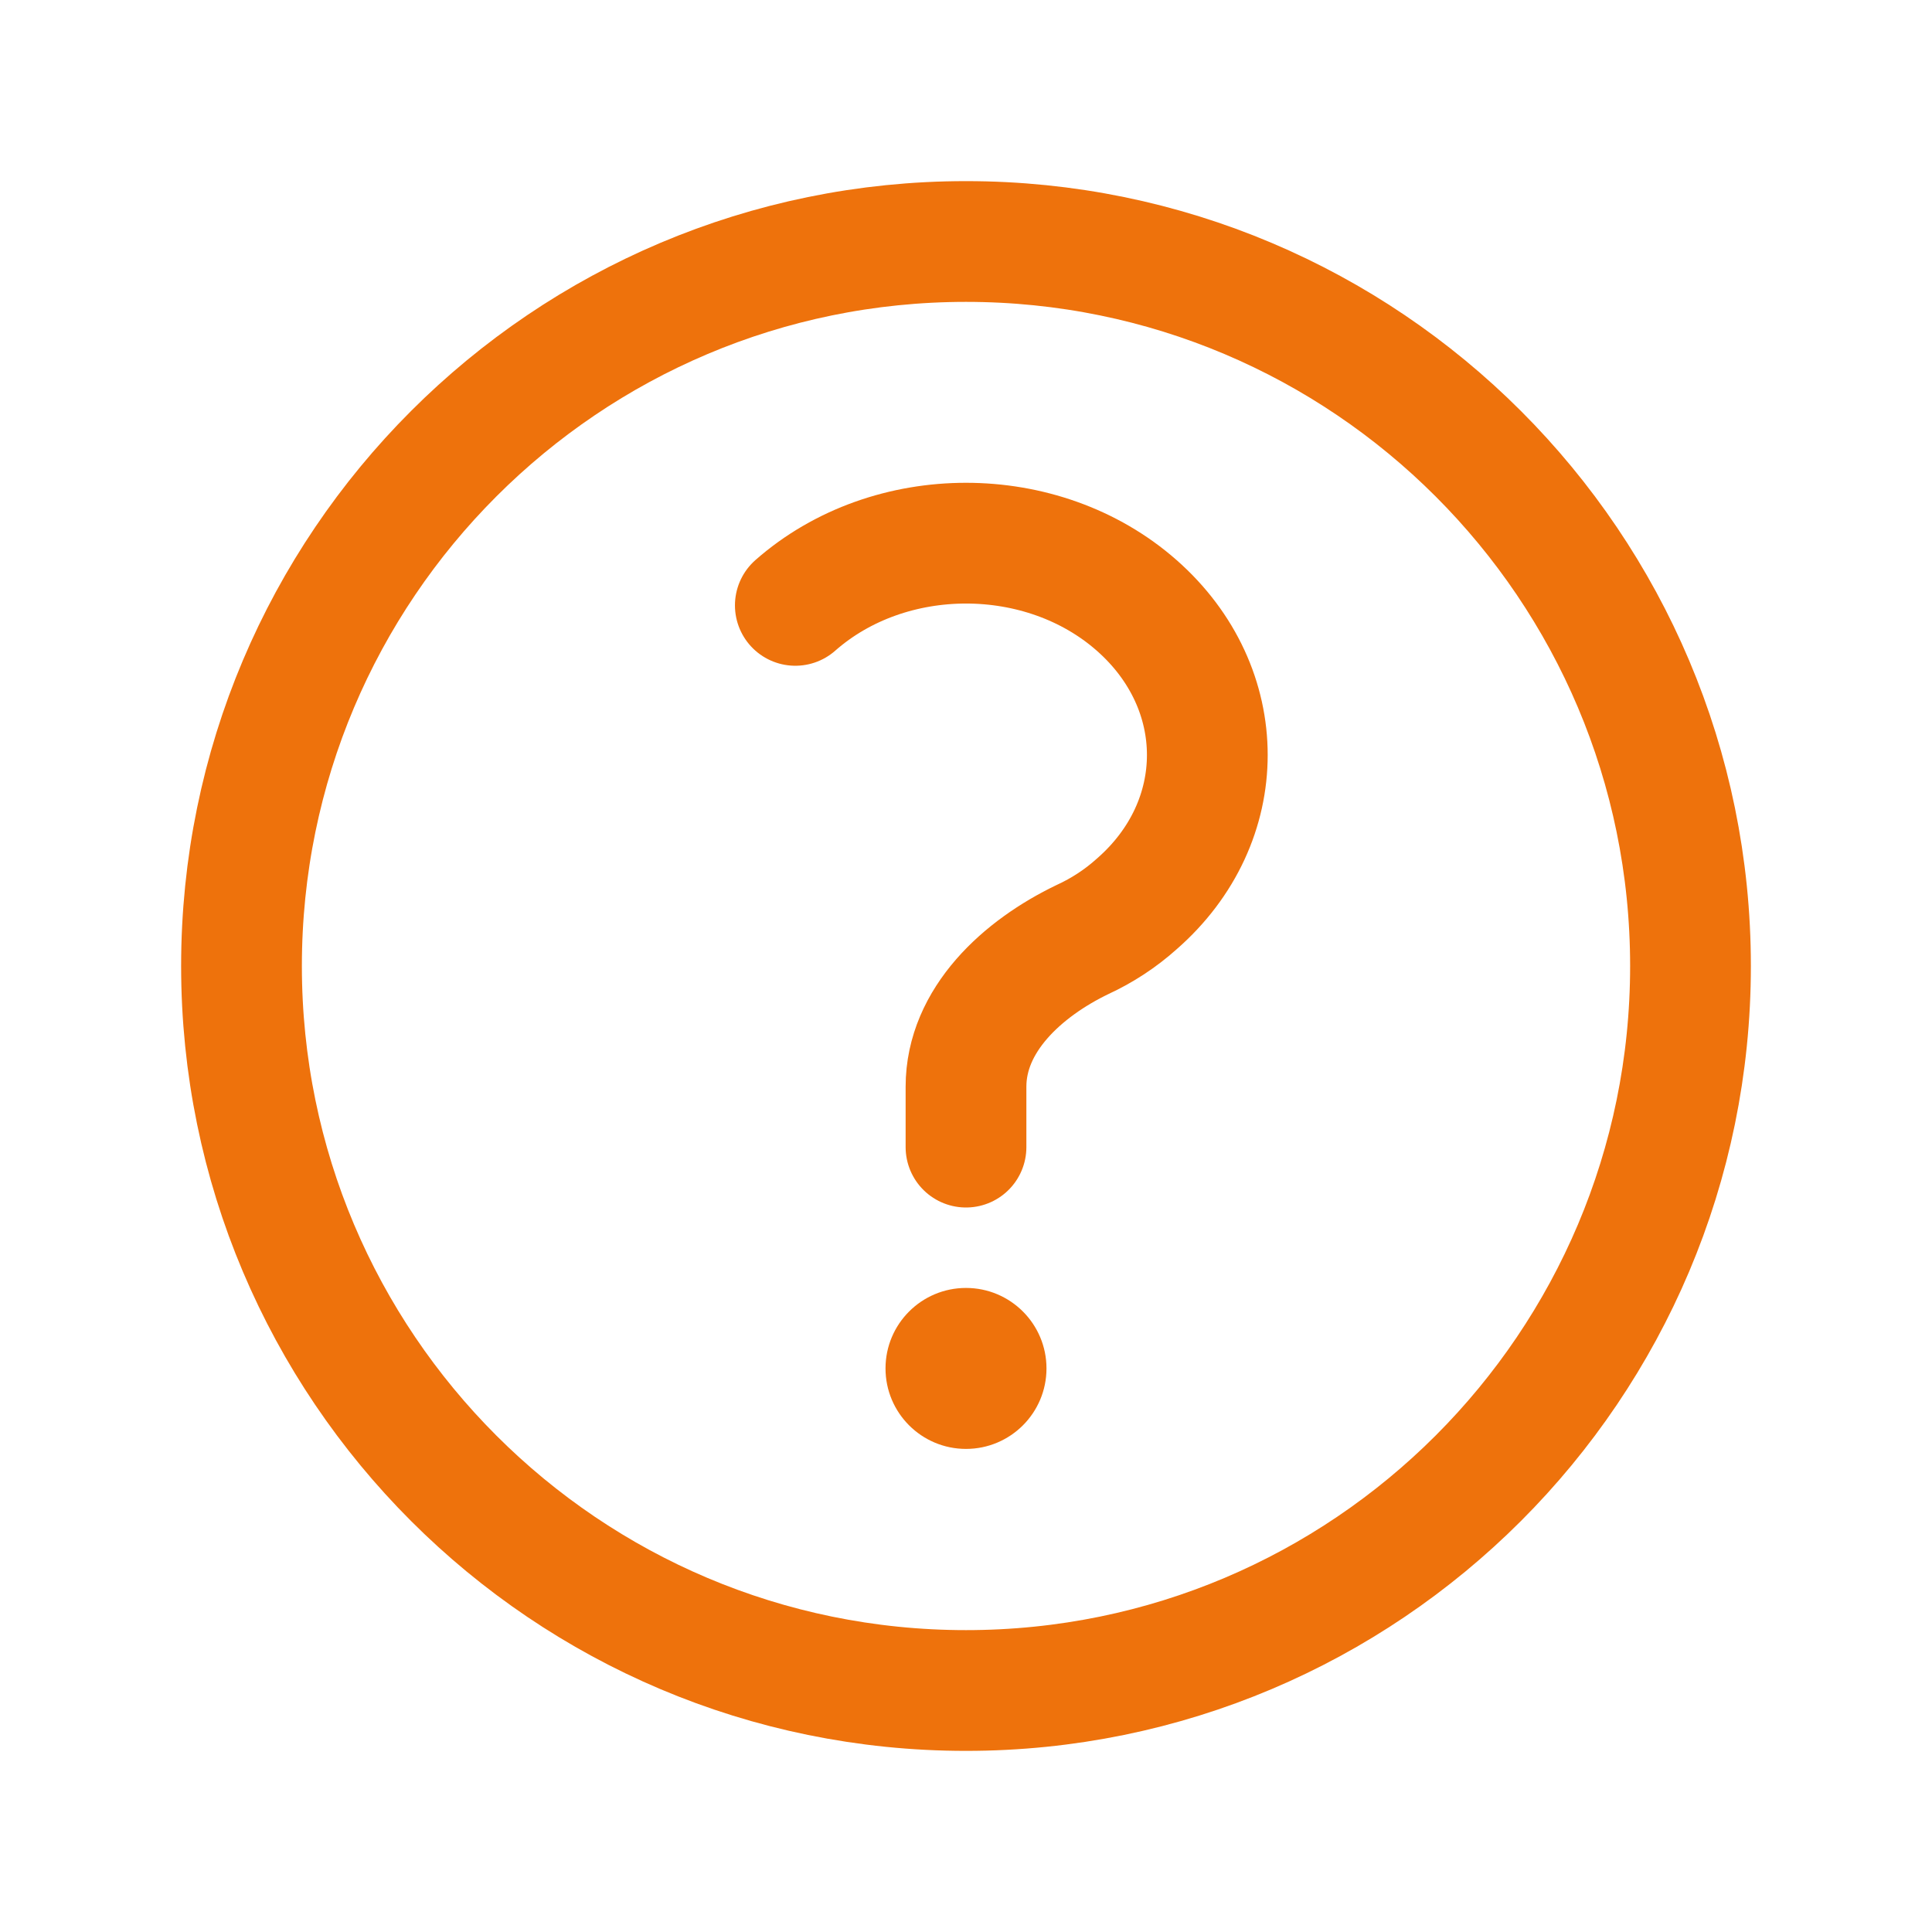 <svg xmlns="http://www.w3.org/2000/svg" width="44" height="44" viewBox="0 0 44 44" fill="none"><path d="M18.113 13.787C20.258 11.898 23.742 11.898 25.887 13.787C28.032 15.675 28.032 18.718 25.887 20.588C25.52 20.918 25.098 21.193 24.658 21.395C23.283 22.055 22 23.228 22 24.75V26.125M38.5 22C38.5 31.112 31.112 38.5 22 38.5C12.888 38.5 5.5 31.112 5.5 22C5.5 12.888 12.888 5.5 22 5.5C31.112 5.5 38.5 12.888 38.5 22Z" stroke="#EE720C" stroke-width="2.75" stroke-linecap="round" stroke-linejoin="round"></path><circle cx="22" cy="31.165" r="1.833" fill="#EE720C"></circle></svg>
